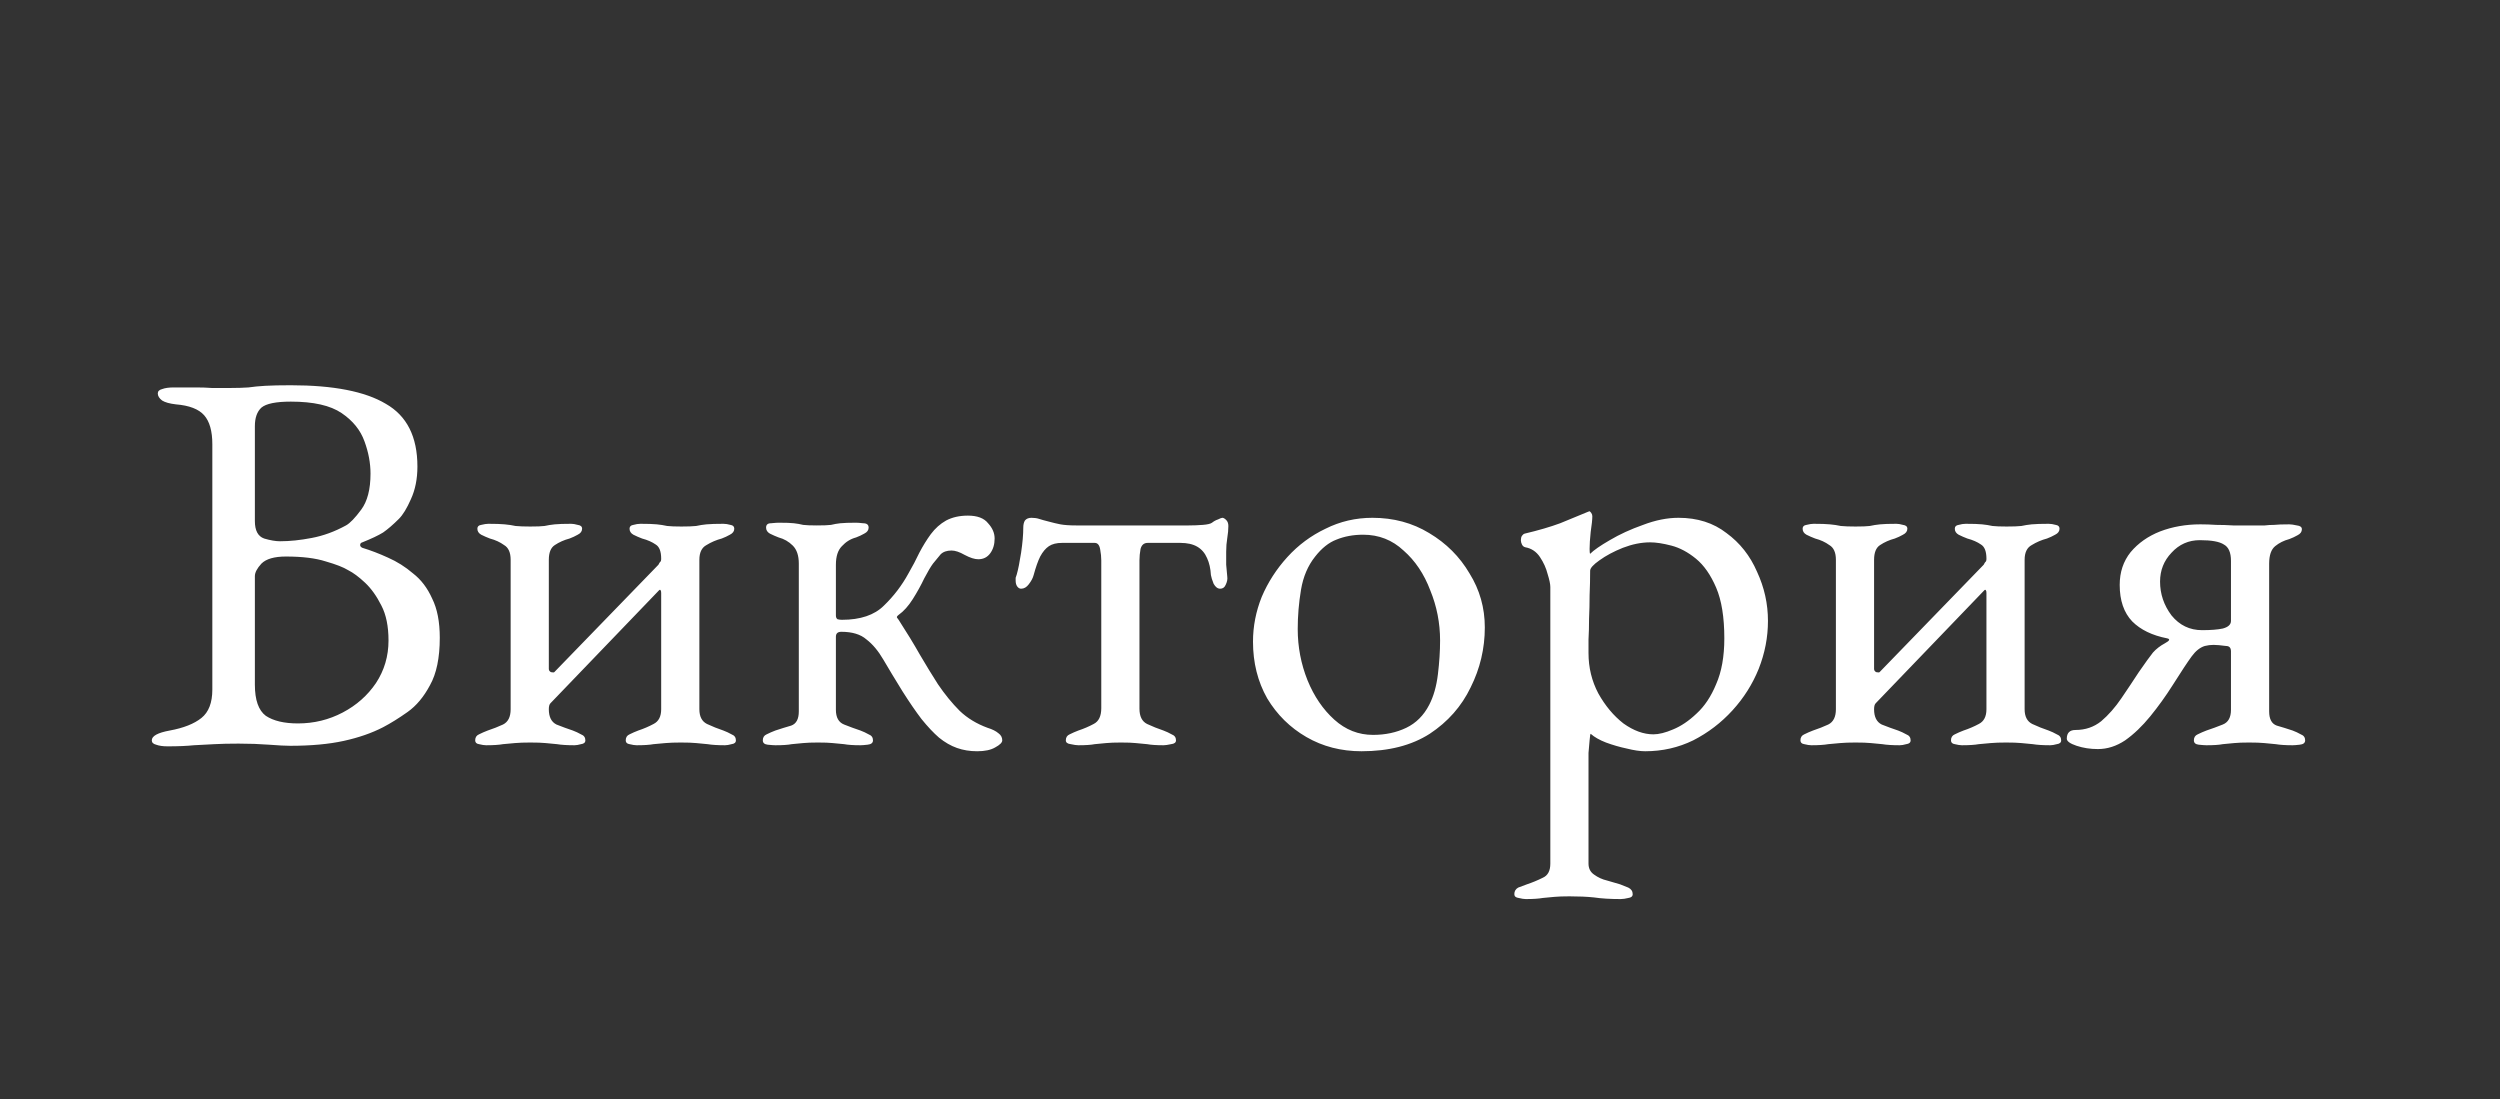 <?xml version="1.0" encoding="UTF-8"?> <svg xmlns="http://www.w3.org/2000/svg" width="548" height="241" viewBox="0 0 548 241" fill="none"><rect x="0" y="0" width="548" height="241" fill="#333333" stroke="none"/><path d="M36.739 163.598C35.703 163.598 34.866 163.478 34.228 163.239C33.59 163.08 33.272 162.761 33.272 162.283C33.272 161.326 34.587 160.609 37.217 160.131C40.246 159.573 42.558 158.656 44.152 157.381C45.746 156.105 46.543 154.033 46.543 151.163V97.361C46.543 94.492 45.945 92.379 44.749 91.024C43.554 89.669 41.481 88.872 38.532 88.633C37.177 88.474 36.181 88.195 35.543 87.796C34.906 87.318 34.587 86.8 34.587 86.242C34.587 85.763 34.906 85.445 35.543 85.285C36.181 85.046 37.018 84.927 38.054 84.927C40.206 84.927 41.88 84.927 43.076 84.927C44.271 84.927 45.387 84.966 46.423 85.046C47.539 85.046 48.894 85.046 50.489 85.046C52.003 85.046 53.318 85.006 54.434 84.927C55.55 84.767 56.785 84.648 58.14 84.568C59.575 84.488 61.448 84.448 63.76 84.448C73.085 84.448 80.02 85.803 84.563 88.513C89.186 91.144 91.498 95.727 91.498 102.263C91.498 104.973 91.02 107.364 90.063 109.437C89.186 111.429 88.31 112.864 87.433 113.741C86.157 115.016 85.002 116.012 83.966 116.73C82.929 117.368 81.415 118.085 79.422 118.882C79.103 118.962 78.944 119.161 78.944 119.48C78.944 119.719 79.103 119.918 79.422 120.078C81.255 120.636 83.129 121.353 85.042 122.23C87.034 123.106 88.868 124.262 90.541 125.697C92.295 127.052 93.69 128.885 94.726 131.197C95.842 133.429 96.4 136.298 96.4 139.805C96.4 144.189 95.683 147.656 94.248 150.207C92.893 152.758 91.259 154.71 89.346 156.065C87.433 157.42 85.639 158.536 83.966 159.413C81.495 160.688 78.625 161.685 75.357 162.402C72.089 163.12 68.183 163.478 63.64 163.478C62.604 163.478 61.05 163.399 58.977 163.239C56.905 163.08 54.673 163 52.282 163C50.209 163 48.456 163.04 47.021 163.12C45.587 163.199 44.072 163.279 42.478 163.359C40.963 163.518 39.05 163.598 36.739 163.598ZM65.314 158.576C68.821 158.576 72.089 157.779 75.118 156.185C78.147 154.591 80.578 152.439 82.411 149.729C84.245 146.939 85.161 143.83 85.161 140.403C85.161 137.294 84.643 134.744 83.607 132.751C82.571 130.679 81.375 129.005 80.02 127.729C78.665 126.454 77.43 125.538 76.314 124.98C75.278 124.342 73.644 123.704 71.412 123.067C69.18 122.349 66.27 121.991 62.684 121.991C60.133 121.991 58.34 122.509 57.303 123.545C56.347 124.581 55.869 125.498 55.869 126.295V150.087C55.869 153.435 56.666 155.707 58.26 156.902C59.934 158.018 62.285 158.576 65.314 158.576ZM61.368 118.643C63.521 118.643 65.832 118.404 68.303 117.925C70.854 117.447 73.365 116.531 75.835 115.176C76.712 114.697 77.828 113.542 79.183 111.708C80.538 109.875 81.216 107.245 81.216 103.817C81.216 101.506 80.777 99.154 79.9 96.763C79.024 94.292 77.35 92.22 74.879 90.546C72.408 88.872 68.702 88.035 63.76 88.035C60.492 88.035 58.34 88.474 57.303 89.35C56.347 90.227 55.869 91.582 55.869 93.415V114.219C55.869 116.291 56.546 117.567 57.901 118.045C59.256 118.444 60.412 118.643 61.368 118.643ZM106.552 163.359C106.154 163.359 105.636 163.279 104.998 163.12C104.44 163.04 104.161 162.761 104.161 162.283C104.161 161.645 104.44 161.207 104.998 160.967C105.636 160.649 106.273 160.37 106.911 160.131C108.107 159.732 109.223 159.294 110.259 158.815C111.375 158.257 111.933 157.142 111.933 155.468V122.708C111.933 121.114 111.454 120.038 110.498 119.48C109.621 118.842 108.585 118.364 107.389 118.045C106.752 117.806 106.114 117.527 105.476 117.208C104.918 116.889 104.639 116.451 104.639 115.893C104.639 115.415 104.918 115.136 105.476 115.056C106.114 114.897 106.632 114.817 107.031 114.817C108.625 114.817 109.82 114.857 110.617 114.936C111.494 115.016 112.291 115.136 113.009 115.295C113.806 115.375 114.882 115.415 116.237 115.415C117.672 115.415 118.708 115.375 119.345 115.295C120.063 115.136 120.82 115.016 121.617 114.936C122.414 114.857 123.61 114.817 125.204 114.817C125.602 114.817 126.081 114.897 126.639 115.056C127.276 115.136 127.595 115.415 127.595 115.893C127.595 116.451 127.276 116.889 126.639 117.208C126.081 117.527 125.483 117.806 124.845 118.045C123.65 118.364 122.574 118.842 121.617 119.48C120.74 120.038 120.302 121.114 120.302 122.708V146.62C120.302 146.939 120.461 147.178 120.78 147.337C121.179 147.417 121.418 147.417 121.497 147.337L144.334 123.784C144.493 123.465 144.613 123.266 144.692 123.186C144.852 123.106 144.931 122.867 144.931 122.469C144.931 120.875 144.533 119.838 143.736 119.36C142.939 118.802 141.942 118.364 140.747 118.045C140.109 117.806 139.471 117.527 138.834 117.208C138.276 116.889 137.997 116.451 137.997 115.893C137.997 115.415 138.276 115.136 138.834 115.056C139.392 114.897 139.91 114.817 140.388 114.817C141.982 114.817 143.178 114.857 143.975 114.936C144.772 115.016 145.529 115.136 146.247 115.295C146.964 115.375 148 115.415 149.355 115.415C150.79 115.415 151.866 115.375 152.583 115.295C153.301 115.136 154.058 115.016 154.855 114.936C155.732 114.857 156.967 114.817 158.561 114.817C159.04 114.817 159.558 114.897 160.116 115.056C160.674 115.136 160.953 115.415 160.953 115.893C160.953 116.451 160.634 116.889 159.996 117.208C159.438 117.527 158.84 117.806 158.203 118.045C157.007 118.364 155.891 118.842 154.855 119.48C153.819 120.038 153.301 121.114 153.301 122.708V155.468C153.301 157.062 153.859 158.138 154.975 158.696C156.17 159.254 157.366 159.732 158.561 160.131C159.199 160.37 159.797 160.649 160.355 160.967C160.992 161.207 161.311 161.645 161.311 162.283C161.311 162.761 160.992 163.04 160.355 163.12C159.797 163.279 159.319 163.359 158.92 163.359C157.326 163.359 156.051 163.279 155.094 163.12C154.217 163.04 153.38 162.96 152.583 162.88C151.786 162.801 150.67 162.761 149.236 162.761C147.881 162.761 146.765 162.801 145.888 162.88C145.091 162.96 144.214 163.04 143.258 163.12C142.381 163.279 141.145 163.359 139.551 163.359C139.153 163.359 138.635 163.279 137.997 163.12C137.439 163.04 137.16 162.761 137.16 162.283C137.16 161.645 137.439 161.207 137.997 160.967C138.635 160.649 139.272 160.37 139.91 160.131C141.105 159.732 142.221 159.254 143.258 158.696C144.373 158.138 144.931 157.062 144.931 155.468V130.001C144.931 129.682 144.892 129.483 144.812 129.403C144.732 129.244 144.613 129.244 144.453 129.403L120.661 154.152C120.421 154.392 120.302 154.83 120.302 155.468C120.302 157.142 120.86 158.257 121.976 158.815C123.171 159.294 124.367 159.732 125.563 160.131C126.2 160.37 126.798 160.649 127.356 160.967C127.994 161.207 128.312 161.645 128.312 162.283C128.312 162.761 127.994 163.04 127.356 163.12C126.798 163.279 126.32 163.359 125.921 163.359C124.327 163.359 123.052 163.279 122.095 163.12C121.218 163.04 120.382 162.96 119.584 162.88C118.787 162.801 117.672 162.761 116.237 162.761C114.882 162.761 113.766 162.801 112.889 162.88C112.092 162.96 111.215 163.04 110.259 163.12C109.382 163.279 108.146 163.359 106.552 163.359ZM214.196 164.674C212.601 164.674 211.127 164.435 209.772 163.956C208.417 163.478 207.102 162.721 205.826 161.685C204.631 160.649 203.355 159.294 202 157.62C200.725 155.946 199.33 153.913 197.816 151.522C196.142 148.812 194.747 146.501 193.631 144.588C192.515 142.675 191.28 141.2 189.925 140.164C188.649 139.048 186.816 138.49 184.425 138.49C183.628 138.49 183.229 138.849 183.229 139.566V155.587C183.229 157.261 183.827 158.337 185.023 158.815C186.218 159.294 187.414 159.732 188.61 160.131C189.247 160.37 189.845 160.649 190.403 160.967C191.041 161.207 191.359 161.645 191.359 162.283C191.359 162.841 190.961 163.159 190.164 163.239C189.446 163.319 188.928 163.359 188.61 163.359C187.095 163.359 185.899 163.279 185.023 163.12C184.146 163.04 183.309 162.96 182.512 162.88C181.795 162.801 180.718 162.761 179.284 162.761C177.929 162.761 176.853 162.801 176.056 162.88C175.259 162.96 174.422 163.04 173.545 163.12C172.748 163.279 171.552 163.359 169.958 163.359C169.639 163.359 169.081 163.319 168.284 163.239C167.567 163.159 167.208 162.841 167.208 162.283C167.208 161.645 167.487 161.207 168.045 160.967C168.683 160.649 169.32 160.37 169.958 160.131C171.154 159.732 172.309 159.373 173.425 159.054C174.541 158.656 175.099 157.62 175.099 155.946V123.545C175.099 121.791 174.661 120.476 173.784 119.599C172.907 118.723 171.871 118.125 170.675 117.806C170.038 117.567 169.4 117.288 168.762 116.969C168.204 116.65 167.925 116.212 167.925 115.654C167.925 115.016 168.284 114.697 169.002 114.697C169.799 114.618 170.357 114.578 170.675 114.578C172.27 114.578 173.385 114.618 174.023 114.697C174.74 114.777 175.418 114.897 176.056 115.056C176.693 115.136 177.69 115.176 179.045 115.176C180.479 115.176 181.516 115.136 182.153 115.056C182.791 114.897 183.468 114.777 184.186 114.697C184.983 114.618 186.139 114.578 187.653 114.578C187.972 114.578 188.49 114.618 189.207 114.697C190.004 114.697 190.403 115.016 190.403 115.654C190.403 116.212 190.084 116.65 189.446 116.969C188.888 117.288 188.291 117.567 187.653 117.806C186.457 118.125 185.421 118.762 184.544 119.719C183.668 120.596 183.229 121.951 183.229 123.784V134.903C183.229 135.302 183.349 135.581 183.588 135.74C183.907 135.82 184.226 135.86 184.544 135.86C188.61 135.86 191.678 134.823 193.751 132.751C195.903 130.679 197.696 128.327 199.131 125.697C200.008 124.182 200.805 122.668 201.522 121.154C202.319 119.639 203.156 118.284 204.033 117.089C204.989 115.813 206.105 114.817 207.381 114.1C208.736 113.382 210.33 113.023 212.163 113.023C214.235 113.023 215.71 113.581 216.587 114.697C217.543 115.734 218.022 116.849 218.022 118.045C218.022 119.32 217.703 120.396 217.065 121.273C216.427 122.15 215.551 122.588 214.435 122.588C213.638 122.588 212.641 122.27 211.446 121.632C210.33 120.994 209.373 120.675 208.576 120.675C207.54 120.675 206.743 120.954 206.185 121.512C205.707 122.07 205.149 122.748 204.511 123.545C204.033 124.182 203.395 125.259 202.598 126.773C201.881 128.287 201.044 129.802 200.087 131.316C199.131 132.831 198.095 133.987 196.979 134.784C196.66 135.023 196.54 135.222 196.62 135.381C196.7 135.461 196.819 135.621 196.979 135.86C198.732 138.57 200.287 141.12 201.642 143.512C202.997 145.823 204.312 147.975 205.587 149.968C207.102 152.2 208.696 154.152 210.37 155.826C212.043 157.42 214.076 158.656 216.467 159.533C217.503 159.852 218.301 160.25 218.858 160.728C219.416 161.127 219.695 161.645 219.695 162.283C219.695 162.761 219.177 163.279 218.141 163.837C217.185 164.395 215.869 164.674 214.196 164.674ZM236.379 163.359C235.98 163.359 235.422 163.279 234.705 163.12C233.988 163.04 233.629 162.761 233.629 162.283C233.629 161.645 233.908 161.207 234.466 160.967C235.104 160.649 235.741 160.37 236.379 160.131C237.574 159.732 238.69 159.254 239.727 158.696C240.842 158.138 241.4 156.982 241.4 155.229V122.827C241.4 122.11 241.321 121.313 241.161 120.436C241.002 119.48 240.603 119.002 239.966 119.002H232.792C231.596 119.002 230.64 119.241 229.923 119.719C229.205 120.197 228.568 120.954 228.01 121.991C227.531 122.947 227.053 124.302 226.575 126.056C226.415 126.693 226.057 127.371 225.499 128.088C225.021 128.726 224.463 129.045 223.825 129.045C223.506 129.045 223.227 128.885 222.988 128.566C222.749 128.248 222.629 127.809 222.629 127.251C222.629 127.092 222.629 126.893 222.629 126.653C222.709 126.414 222.789 126.175 222.868 125.936C223.187 124.82 223.506 123.226 223.825 121.154C224.144 119.002 224.303 117.168 224.303 115.654C224.303 115.016 224.423 114.498 224.662 114.1C224.981 113.701 225.459 113.502 226.097 113.502C226.734 113.502 227.292 113.581 227.77 113.741C228.249 113.9 228.966 114.1 229.923 114.339C230.799 114.578 231.636 114.777 232.433 114.936C233.31 115.096 234.466 115.176 235.901 115.176H260.53C261.566 115.176 262.603 115.136 263.639 115.056C264.675 114.976 265.352 114.817 265.671 114.578C266.07 114.259 266.508 114.02 266.986 113.86C267.465 113.621 267.784 113.502 267.943 113.502C268.182 113.502 268.461 113.661 268.78 113.98C269.099 114.299 269.258 114.737 269.258 115.295C269.258 116.092 269.178 116.969 269.019 117.925C268.86 118.882 268.78 119.878 268.78 120.914C268.78 121.871 268.78 122.827 268.78 123.784C268.86 124.661 268.939 125.538 269.019 126.414C269.099 126.972 268.979 127.57 268.66 128.208C268.421 128.766 268.023 129.045 267.465 129.045C266.907 129.045 266.429 128.686 266.03 127.969C265.711 127.172 265.512 126.534 265.432 126.056C265.352 124.621 265.074 123.385 264.595 122.349C264.117 121.233 263.4 120.396 262.443 119.838C261.487 119.28 260.251 119.002 258.737 119.002H251.563C250.766 119.002 250.248 119.44 250.009 120.317C249.849 121.193 249.77 122.03 249.77 122.827V155.348C249.77 157.022 250.328 158.138 251.444 158.696C252.639 159.254 253.835 159.732 255.03 160.131C255.668 160.37 256.266 160.649 256.824 160.967C257.461 161.207 257.78 161.645 257.78 162.283C257.78 162.761 257.422 163.04 256.704 163.12C255.987 163.279 255.429 163.359 255.03 163.359C253.516 163.359 252.32 163.279 251.444 163.12C250.567 163.04 249.73 162.96 248.933 162.88C248.215 162.801 247.139 162.761 245.705 162.761C244.35 162.761 243.274 162.801 242.476 162.88C241.679 162.96 240.842 163.04 239.966 163.12C239.169 163.279 237.973 163.359 236.379 163.359ZM298.45 164.674C293.986 164.674 289.961 163.638 286.374 161.565C282.787 159.493 279.918 156.663 277.766 153.076C275.693 149.41 274.657 145.265 274.657 140.642C274.657 137.294 275.295 134.026 276.57 130.838C277.925 127.65 279.798 124.74 282.189 122.11C284.581 119.48 287.37 117.407 290.559 115.893C293.747 114.299 297.174 113.502 300.841 113.502C305.464 113.502 309.609 114.618 313.275 116.849C317.022 119.081 319.971 122.03 322.123 125.697C324.355 129.284 325.471 133.229 325.471 137.533C325.471 142.157 324.434 146.54 322.362 150.685C320.369 154.83 317.38 158.218 313.395 160.848C309.41 163.399 304.428 164.674 298.45 164.674ZM300.961 161.087C303.671 161.087 306.102 160.569 308.254 159.533C310.406 158.497 312.08 156.823 313.275 154.511C314.232 152.678 314.869 150.446 315.188 147.816C315.507 145.185 315.667 142.714 315.667 140.403C315.667 136.577 314.949 132.91 313.514 129.403C312.159 125.817 310.207 122.907 307.656 120.675C305.185 118.364 302.236 117.208 298.808 117.208C296.656 117.208 294.703 117.567 292.95 118.284C291.276 118.922 289.722 120.157 288.287 121.991C286.693 123.983 285.657 126.414 285.178 129.284C284.7 132.153 284.461 135.023 284.461 137.892C284.461 141.798 285.178 145.544 286.613 149.131C288.048 152.638 290.001 155.508 292.472 157.739C294.943 159.971 297.772 161.087 300.961 161.087ZM334.452 197.075C334.053 197.075 333.535 196.995 332.897 196.836C332.26 196.756 331.941 196.477 331.941 195.999C331.941 195.361 332.22 194.883 332.778 194.564C333.415 194.325 334.053 194.086 334.691 193.847C335.886 193.448 337.042 192.97 338.158 192.412C339.274 191.934 339.832 190.898 339.832 189.303V128.686C339.832 128.048 339.633 127.092 339.234 125.817C338.915 124.541 338.357 123.306 337.56 122.11C336.763 120.914 335.687 120.197 334.332 119.958C334.013 119.878 333.774 119.679 333.615 119.36C333.455 119.041 333.376 118.723 333.376 118.404C333.376 118.005 333.455 117.686 333.615 117.447C333.774 117.208 333.973 117.049 334.213 116.969C337.241 116.252 339.832 115.494 341.984 114.697C344.136 113.821 346.169 112.984 348.082 112.187C348.161 112.187 348.201 112.187 348.201 112.187C348.201 112.107 348.241 112.067 348.321 112.067C348.48 112.067 348.64 112.187 348.799 112.426C348.958 112.665 349.038 112.904 349.038 113.143C349.038 113.86 348.919 115.016 348.679 116.61C348.52 118.125 348.44 119.36 348.44 120.317C348.44 120.954 348.48 121.313 348.56 121.393C349.357 120.596 350.792 119.599 352.864 118.404C355.016 117.128 357.447 116.012 360.157 115.056C362.867 114.02 365.458 113.502 367.929 113.502C372.074 113.502 375.581 114.618 378.45 116.849C381.399 119.002 383.631 121.831 385.146 125.338C386.74 128.766 387.537 132.353 387.537 136.099C387.537 139.686 386.859 143.193 385.504 146.62C384.149 149.968 382.236 152.997 379.765 155.707C377.294 158.417 374.425 160.609 371.157 162.283C367.889 163.877 364.382 164.674 360.636 164.674C359.52 164.674 358.165 164.475 356.57 164.076C355.056 163.757 353.542 163.319 352.027 162.761C350.592 162.203 349.476 161.565 348.679 160.848C348.6 160.848 348.52 161.326 348.44 162.283C348.361 163.159 348.281 164.076 348.201 165.033C348.201 166.069 348.201 166.706 348.201 166.946V189.303C348.201 190.34 348.6 191.137 349.397 191.695C350.274 192.332 351.23 192.771 352.266 193.01C353.382 193.329 354.339 193.608 355.136 193.847C355.773 194.086 356.371 194.325 356.929 194.564C357.567 194.883 357.886 195.361 357.886 195.999C357.886 196.477 357.567 196.756 356.929 196.836C356.291 196.995 355.734 197.075 355.255 197.075C352.944 197.075 350.991 196.955 349.397 196.716C347.882 196.557 346.089 196.477 344.017 196.477C342.661 196.477 341.546 196.517 340.669 196.597C339.872 196.676 339.035 196.756 338.158 196.836C337.281 196.995 336.046 197.075 334.452 197.075ZM362.429 160.967C363.625 160.967 365.059 160.609 366.733 159.891C368.487 159.174 370.2 158.018 371.874 156.424C373.628 154.83 375.063 152.678 376.178 149.968C377.374 147.258 377.972 143.91 377.972 139.925C377.972 135.302 377.374 131.595 376.178 128.806C374.983 126.016 373.508 123.904 371.755 122.469C370.001 121.034 368.208 120.078 366.374 119.599C364.541 119.121 362.987 118.882 361.712 118.882C359.799 118.882 357.806 119.28 355.734 120.078C353.741 120.875 352.027 121.791 350.592 122.827C349.237 123.784 348.56 124.541 348.56 125.099C348.56 126.853 348.52 128.646 348.44 130.479C348.44 132.233 348.4 133.947 348.321 135.621C348.321 137.294 348.281 138.809 348.201 140.164C348.201 141.439 348.201 142.435 348.201 143.153C348.201 146.341 348.919 149.29 350.353 152C351.868 154.71 353.701 156.902 355.853 158.576C358.085 160.17 360.277 160.967 362.429 160.967ZM397.048 163.359C396.65 163.359 396.132 163.279 395.494 163.12C394.936 163.04 394.657 162.761 394.657 162.283C394.657 161.645 394.936 161.207 395.494 160.967C396.132 160.649 396.769 160.37 397.407 160.131C398.603 159.732 399.719 159.294 400.755 158.815C401.871 158.257 402.429 157.142 402.429 155.468V122.708C402.429 121.114 401.95 120.038 400.994 119.48C400.117 118.842 399.081 118.364 397.885 118.045C397.248 117.806 396.61 117.527 395.972 117.208C395.414 116.889 395.135 116.451 395.135 115.893C395.135 115.415 395.414 115.136 395.972 115.056C396.61 114.897 397.128 114.817 397.527 114.817C399.121 114.817 400.316 114.857 401.113 114.936C401.99 115.016 402.787 115.136 403.505 115.295C404.302 115.375 405.378 115.415 406.733 115.415C408.168 115.415 409.204 115.375 409.841 115.295C410.559 115.136 411.316 115.016 412.113 114.936C412.91 114.857 414.106 114.817 415.7 114.817C416.098 114.817 416.577 114.897 417.135 115.056C417.772 115.136 418.091 115.415 418.091 115.893C418.091 116.451 417.772 116.889 417.135 117.208C416.577 117.527 415.979 117.806 415.341 118.045C414.146 118.364 413.07 118.842 412.113 119.48C411.236 120.038 410.798 121.114 410.798 122.708V146.62C410.798 146.939 410.957 147.178 411.276 147.337C411.675 147.417 411.914 147.417 411.994 147.337L434.83 123.784C434.989 123.465 435.109 123.266 435.188 123.186C435.348 123.106 435.428 122.867 435.428 122.469C435.428 120.875 435.029 119.838 434.232 119.36C433.435 118.802 432.438 118.364 431.243 118.045C430.605 117.806 429.968 117.527 429.33 117.208C428.772 116.889 428.493 116.451 428.493 115.893C428.493 115.415 428.772 115.136 429.33 115.056C429.888 114.897 430.406 114.817 430.884 114.817C432.478 114.817 433.674 114.857 434.471 114.936C435.268 115.016 436.025 115.136 436.743 115.295C437.46 115.375 438.496 115.415 439.851 115.415C441.286 115.415 442.362 115.375 443.079 115.295C443.797 115.136 444.554 115.016 445.351 114.936C446.228 114.857 447.463 114.817 449.057 114.817C449.536 114.817 450.054 114.897 450.612 115.056C451.17 115.136 451.449 115.415 451.449 115.893C451.449 116.451 451.13 116.889 450.492 117.208C449.934 117.527 449.336 117.806 448.699 118.045C447.503 118.364 446.387 118.842 445.351 119.48C444.315 120.038 443.797 121.114 443.797 122.708V155.468C443.797 157.062 444.355 158.138 445.471 158.696C446.666 159.254 447.862 159.732 449.057 160.131C449.695 160.37 450.293 160.649 450.851 160.967C451.489 161.207 451.807 161.645 451.807 162.283C451.807 162.761 451.489 163.04 450.851 163.12C450.293 163.279 449.815 163.359 449.416 163.359C447.822 163.359 446.547 163.279 445.59 163.12C444.713 163.04 443.876 162.96 443.079 162.88C442.282 162.801 441.166 162.761 439.732 162.761C438.377 162.761 437.261 162.801 436.384 162.88C435.587 162.96 434.71 163.04 433.754 163.12C432.877 163.279 431.641 163.359 430.047 163.359C429.649 163.359 429.131 163.279 428.493 163.12C427.935 163.04 427.656 162.761 427.656 162.283C427.656 161.645 427.935 161.207 428.493 160.967C429.131 160.649 429.768 160.37 430.406 160.131C431.602 159.732 432.717 159.254 433.754 158.696C434.87 158.138 435.428 157.062 435.428 155.468V130.001C435.428 129.682 435.388 129.483 435.308 129.403C435.228 129.244 435.109 129.244 434.949 129.403L411.157 154.152C410.917 154.392 410.798 154.83 410.798 155.468C410.798 157.142 411.356 158.257 412.472 158.815C413.667 159.294 414.863 159.732 416.059 160.131C416.696 160.37 417.294 160.649 417.852 160.967C418.49 161.207 418.809 161.645 418.809 162.283C418.809 162.761 418.49 163.04 417.852 163.12C417.294 163.279 416.816 163.359 416.417 163.359C414.823 163.359 413.548 163.279 412.591 163.12C411.715 163.04 410.878 162.96 410.081 162.88C409.283 162.801 408.168 162.761 406.733 162.761C405.378 162.761 404.262 162.801 403.385 162.88C402.588 162.96 401.711 163.04 400.755 163.12C399.878 163.279 398.643 163.359 397.048 163.359ZM459.856 164.196C458.182 164.196 456.628 163.956 455.193 163.478C453.759 163 453.041 162.482 453.041 161.924C453.041 160.649 453.679 160.011 454.954 160.011C457.106 160.011 458.979 159.373 460.574 158.098C462.168 156.743 463.642 155.069 464.997 153.076C466.352 151.084 467.628 149.171 468.823 147.337C470.258 145.265 471.294 143.83 471.932 143.033C472.649 142.236 473.526 141.559 474.562 141.001C475.598 140.443 475.758 140.084 475.041 139.925C471.773 139.287 469.222 138.052 467.389 136.218C465.555 134.305 464.639 131.635 464.639 128.208C464.639 125.418 465.436 123.027 467.03 121.034C468.704 119.041 470.856 117.527 473.486 116.491C476.196 115.455 479.145 114.936 482.334 114.936C483.45 114.936 484.605 114.976 485.801 115.056C486.997 115.056 488.232 115.096 489.507 115.176C490.783 115.176 492.098 115.176 493.453 115.176C494.888 115.176 495.884 115.176 496.442 115.176C497.08 115.096 497.757 115.056 498.474 115.056C499.192 114.976 500.308 114.936 501.822 114.936C502.221 114.936 502.779 115.016 503.496 115.176C504.213 115.255 504.572 115.534 504.572 116.012C504.572 116.57 504.253 117.009 503.616 117.328C503.058 117.646 502.46 117.925 501.822 118.165C500.627 118.483 499.59 119.002 498.714 119.719C497.837 120.436 497.398 121.712 497.398 123.545V155.946C497.398 157.62 497.956 158.656 499.072 159.054C500.188 159.373 501.344 159.732 502.54 160.131C503.177 160.37 503.775 160.649 504.333 160.967C504.971 161.207 505.289 161.645 505.289 162.283C505.289 162.841 504.891 163.159 504.094 163.239C503.376 163.319 502.858 163.359 502.54 163.359C501.025 163.359 499.79 163.279 498.833 163.12C497.956 163.04 497.119 162.96 496.322 162.88C495.525 162.801 494.409 162.761 492.975 162.761C491.62 162.761 490.544 162.801 489.747 162.88C488.949 162.96 488.113 163.04 487.236 163.12C486.439 163.279 485.243 163.359 483.649 163.359C483.33 163.359 482.772 163.319 481.975 163.239C481.258 163.159 480.899 162.841 480.899 162.283C480.899 161.645 481.178 161.207 481.736 160.967C482.374 160.649 483.011 160.37 483.649 160.131C484.845 159.732 486.04 159.294 487.236 158.815C488.431 158.337 489.029 157.261 489.029 155.587V142.794C489.029 141.997 488.67 141.599 487.953 141.599C486.757 141.439 485.841 141.359 485.203 141.359C484.566 141.359 483.928 141.439 483.29 141.599C482.254 141.917 481.298 142.675 480.421 143.87C479.544 145.066 478.149 147.178 476.236 150.207C474.722 152.598 473.088 154.87 471.334 157.022C469.581 159.174 467.747 160.928 465.834 162.283C463.921 163.558 461.929 164.196 459.856 164.196ZM482.692 138.131C484.605 138.131 486.12 138.012 487.236 137.773C488.431 137.454 489.029 136.896 489.029 136.099V122.947C489.029 121.114 488.511 119.918 487.475 119.36C486.518 118.723 484.765 118.404 482.214 118.404C479.743 118.404 477.671 119.32 475.997 121.154C474.323 122.907 473.486 125.019 473.486 127.49C473.486 130.2 474.323 132.671 475.997 134.903C477.751 137.055 479.982 138.131 482.692 138.131Z" fill="white"></path></svg> 
